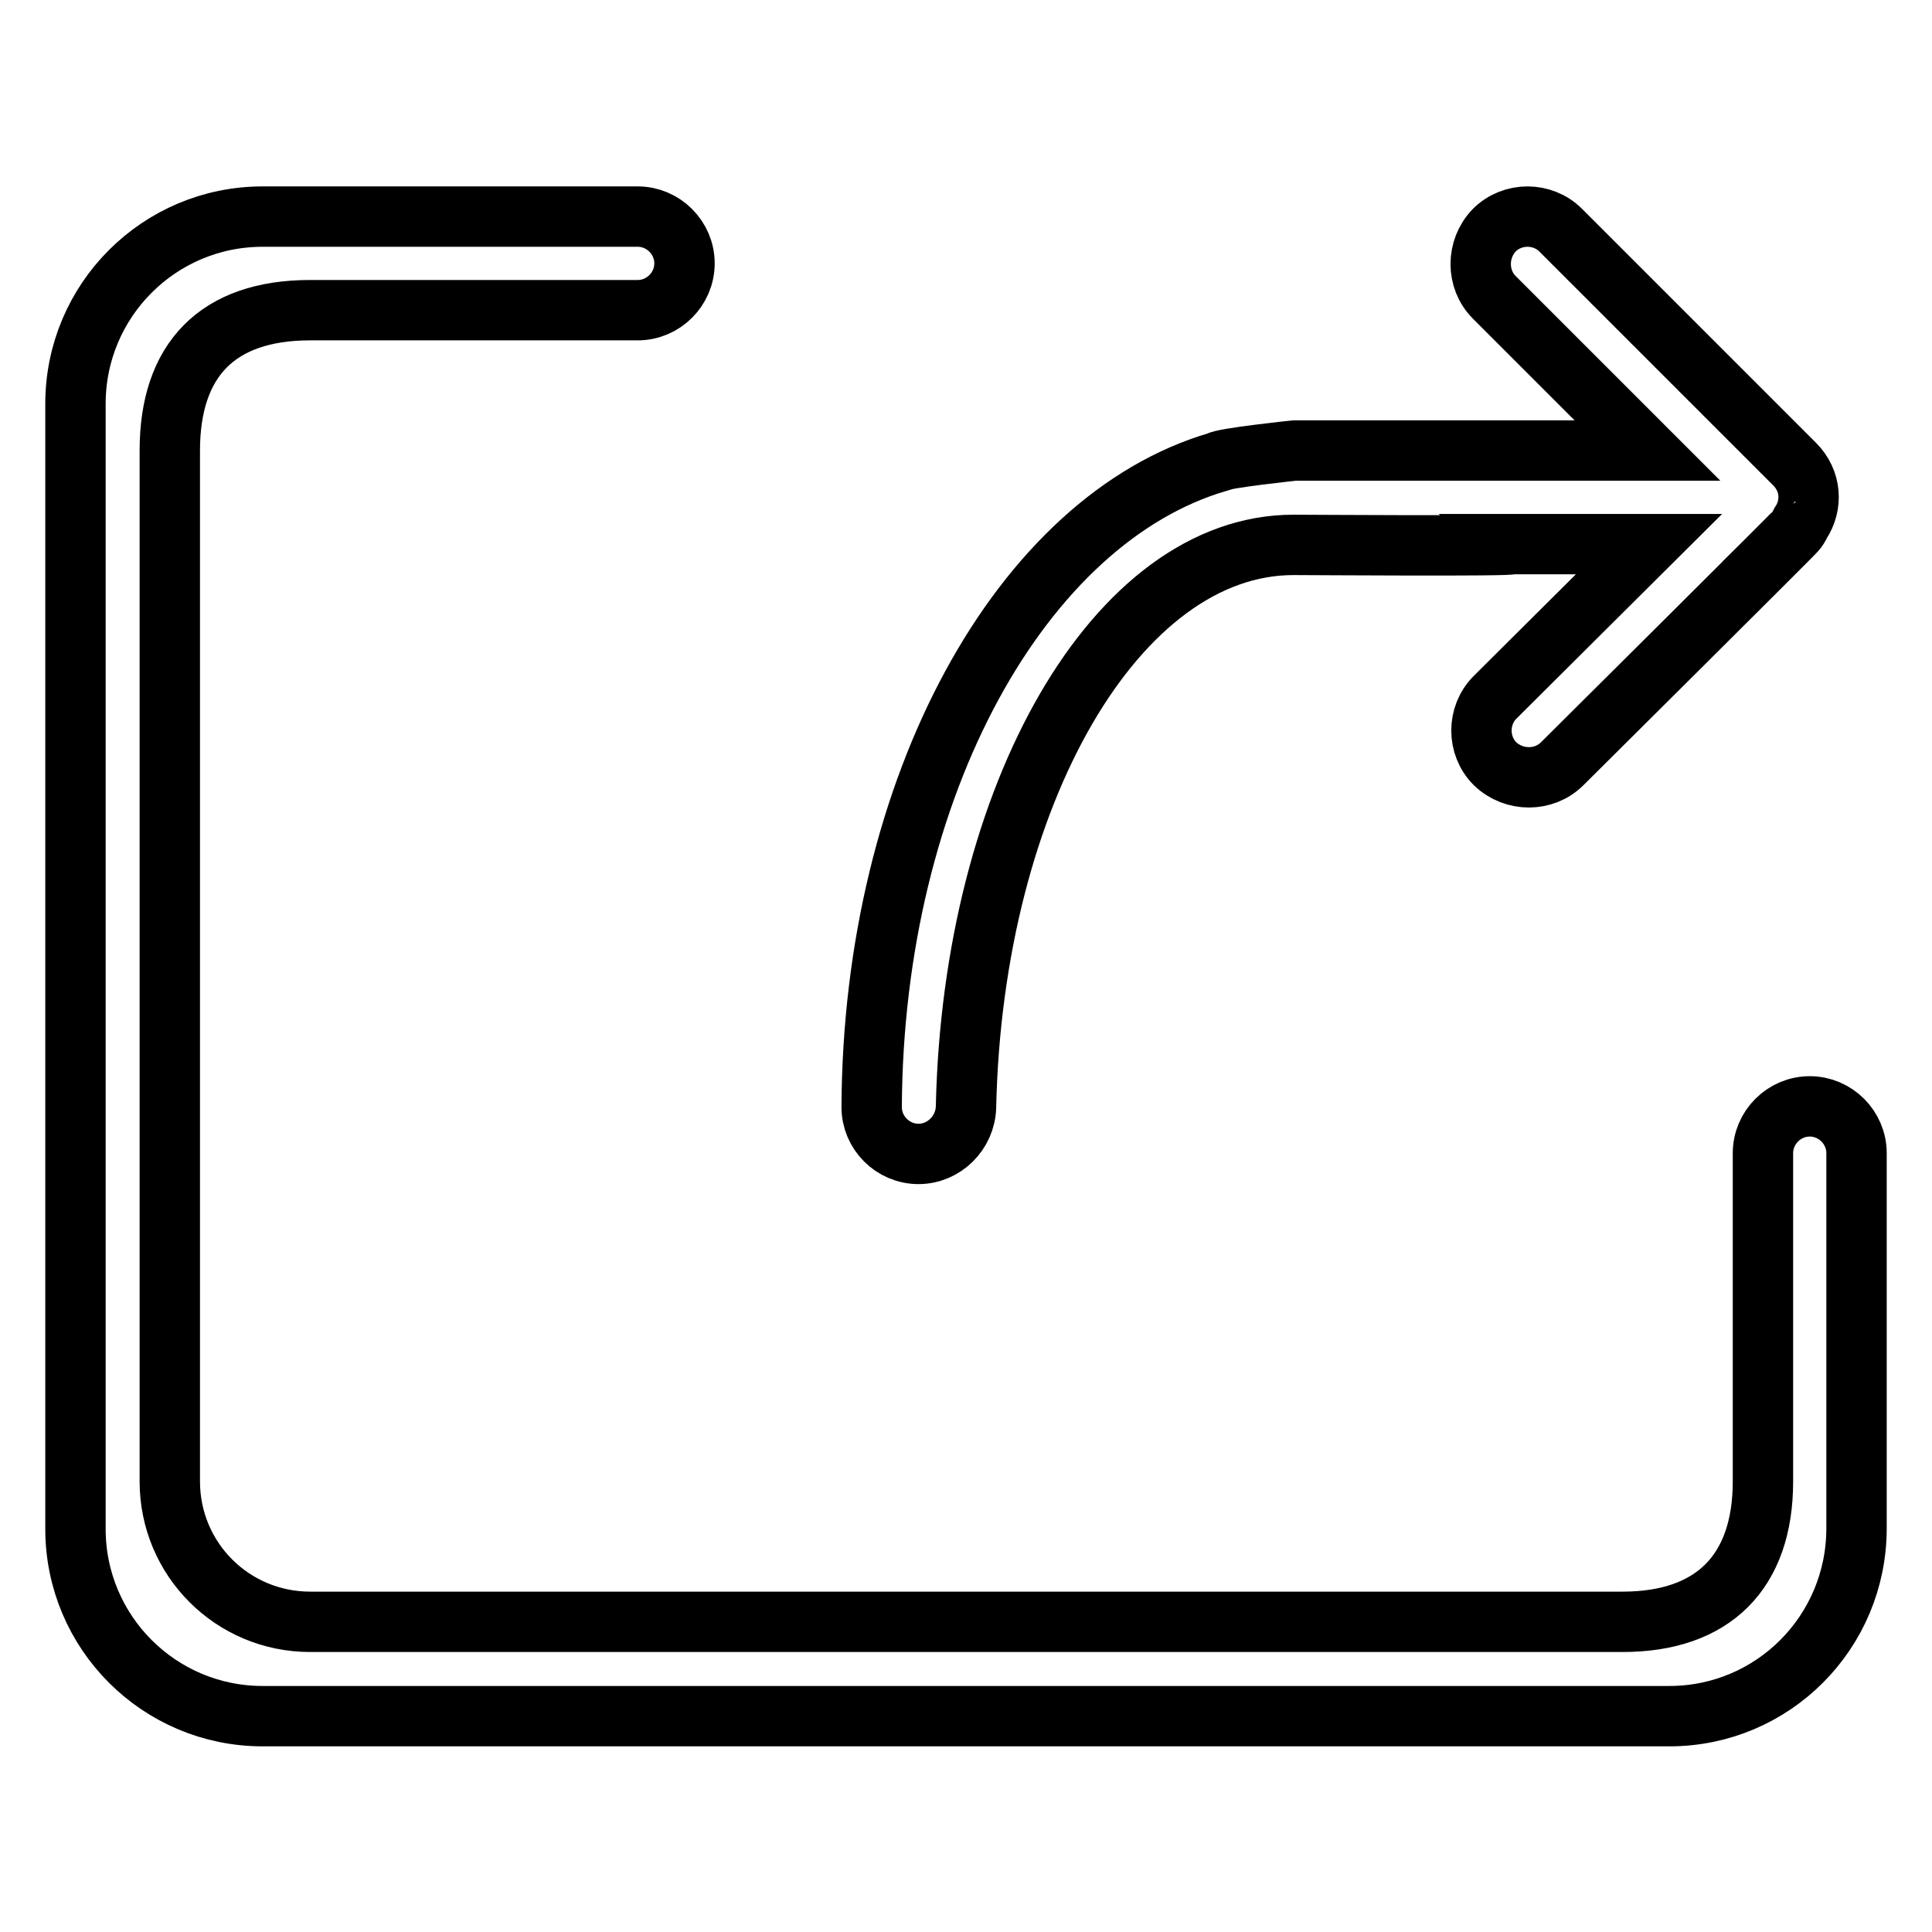 <?xml version="1.0" encoding="utf-8"?>
<!-- Svg Vector Icons : http://www.onlinewebfonts.com/icon -->
<!DOCTYPE svg PUBLIC "-//W3C//DTD SVG 1.1//EN" "http://www.w3.org/Graphics/SVG/1.1/DTD/svg11.dtd">
<svg version="1.1" xmlns="http://www.w3.org/2000/svg" xmlns:xlink="http://www.w3.org/1999/xlink" x="0px" y="0px" viewBox="0 0 256 256" enable-background="new 0 0 256 256" xml:space="preserve">
<g> <path stroke-width="8" fill-opacity="0" stroke="#000000"  d="M221.2,227.4H34.8c-13.7,0-24.8-11.1-24.8-24.8V53.5c0-13.7,11.1-24.8,24.8-24.8h49.7v0 c3.4,0,6.2,2.8,6.2,6.2c0,3.4-2.8,6.2-6.2,6.2v0H41.1c-12.3,0-18.6,6.6-18.6,18.6v136.6c0,10.3,8.3,18.6,18.6,18.6h173.9 c12,0,18.6-6.6,18.6-18.6v-43.5c0-3.4,2.8-6.2,6.2-6.2c3.4,0,6.2,2.8,6.2,6.2v49.7C246,216.3,234.9,227.4,221.2,227.4L221.2,227.4z  M207,101.2c-2.4,2.4-6.4,2.4-8.9,0c-2.4-2.4-2.4-6.4,0-8.8l20.4-20.3h-18.2c0.3,0.3-26.7,0.1-28.9,0.1 c-23.4,0-42.5,33.1-43.4,74.5c-0.1,3.4-2.9,6.2-6.3,6.2c-3.4,0-6.2-2.8-6.2-6.2c0.2-42.6,19.9-77.9,45.9-85.5 c0.6-0.5,10.1-1.5,10.1-1.5c0.3,0,0.3,0,0.4,0h46.4l-20.3-20.3c-2.4-2.4-2.4-6.4,0-8.9c2.4-2.4,6.4-2.4,8.8,0l31,31 c2.2,2.2,2.4,5.4,0.8,7.8c-0.2,0.4-0.4,0.8-0.7,1.1C238,70.4,207,101.2,207,101.2z"/></g>
</svg>